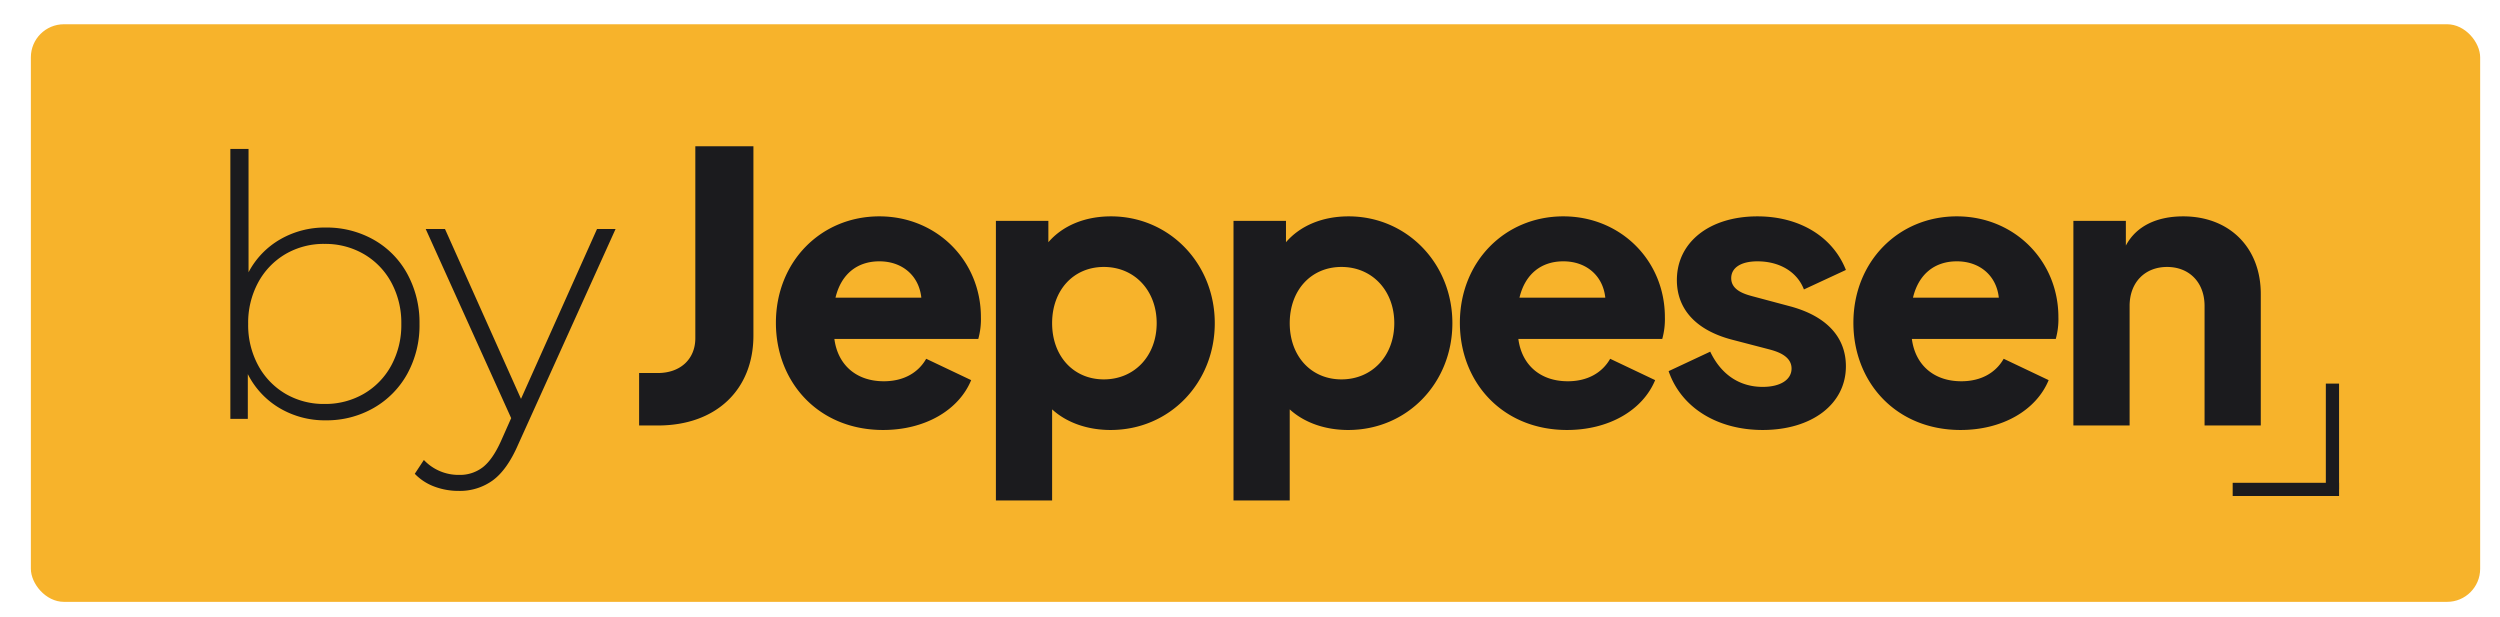 <svg xmlns="http://www.w3.org/2000/svg" xmlns:xlink="http://www.w3.org/1999/xlink" width="1134" height="280" viewBox="0 0 1134 280">
  <defs>
    <clipPath id="clip-Black_logo_with_yellow_bg">
      <rect width="1134" height="280"/>
    </clipPath>
  </defs>
  <g id="Black_logo_with_yellow_bg" data-name="Black logo with yellow bg" clip-path="url(#clip-Black_logo_with_yellow_bg)">
    <g id="Group_21" data-name="Group 21" transform="translate(-139 -214)">
      <rect id="Rectangle_8" data-name="Rectangle 8" width="1111" height="262" rx="15" transform="translate(153 225)" fill="#f7b32b"/>
      <g id="Group_16" data-name="Group 16" transform="translate(1151.741 388.625)">
        <line id="Line_1" data-name="Line 1" y1="48" transform="translate(45.259 -0.625)" fill="none" stroke="#1b1b1e" stroke-width="6"/>
        <line id="Line_2" data-name="Line 2" y2="48.259" transform="translate(0 47.375) rotate(-90)" fill="none" stroke="#1b1b1e" stroke-width="6"/>
      </g>
      <path id="Path_3" data-name="Path 3" d="M28.9,0h8.5C63.92,0,80.75-16.32,80.75-40.8v-85.85H54.4v87.04c0,9.52-6.8,15.81-17,15.81H28.9ZM183.94-49.13c0-25.67-20.06-45.73-46.07-45.73-26.52,0-46.92,20.57-46.92,48.28,0,26.86,19.21,48.62,48.62,48.62,19.04,0,34.34-9.01,39.95-22.61l-20.4-9.69c-3.57,6.29-10.2,10.2-19.21,10.2-12.58,0-20.91-7.48-22.44-19.21h65.28A33.3,33.3,0,0,0,183.94-49.13Zm-65.96-8.84c2.55-10.71,9.86-16.49,19.89-16.49,10.54,0,18.02,6.63,19.04,16.49ZM242.93-94.86c-11.9,0-21.93,4.25-28.39,11.73v-9.69h-23.8V34h25.5V-7.31c6.29,5.78,15.64,9.35,26.52,9.35,26.86,0,47.26-21.42,47.26-48.45C290.02-73.61,269.28-94.86,242.93-94.86ZM239.7-20.91c-13.77,0-23.46-10.54-23.46-25.5s9.69-25.5,23.46-25.5c13.94,0,23.97,10.71,23.97,25.5S253.64-20.91,239.7-20.91ZM350.71-94.86c-11.9,0-21.93,4.25-28.39,11.73v-9.69h-23.8V34h25.5V-7.31c6.29,5.78,15.64,9.35,26.52,9.35,26.86,0,47.26-21.42,47.26-48.45C397.8-73.61,377.06-94.86,350.71-94.86Zm-3.23,73.95c-13.77,0-23.46-10.54-23.46-25.5s9.69-25.5,23.46-25.5c13.94,0,23.97,10.71,23.97,25.5S361.42-20.91,347.48-20.91ZM494.19-49.13c0-25.67-20.06-45.73-46.07-45.73-26.52,0-46.92,20.57-46.92,48.28,0,26.86,19.21,48.62,48.62,48.62,19.04,0,34.34-9.01,39.95-22.61l-20.4-9.69c-3.57,6.29-10.2,10.2-19.21,10.2-12.58,0-20.91-7.48-22.44-19.21H493A33.3,33.3,0,0,0,494.19-49.13Zm-65.96-8.84c2.55-10.71,9.86-16.49,19.89-16.49,10.54,0,18.02,6.63,19.04,16.49ZM538.56,2.04c22.27,0,37.74-11.73,37.74-28.9,0-13.26-8.84-22.78-25.33-27.2L533.8-58.65c-3.06-.85-9.52-2.55-9.52-8.16,0-4.76,4.42-7.65,11.9-7.65,10.03,0,18.02,4.76,21.08,12.75l19.04-8.84c-5.95-15.13-21.08-24.31-40.12-24.31-21.76,0-36.55,11.73-36.55,28.9,0,12.75,8.16,22.61,24.99,27.03l16.32,4.25c3.23.85,10.71,2.72,10.71,8.84,0,5.1-5.1,8.33-13.09,8.33-10.54,0-18.87-5.61-23.8-15.98l-18.87,8.84C501.67-7.82,518.33,2.04,538.56,2.04ZM672.69-49.13c0-25.67-20.06-45.73-46.07-45.73-26.52,0-46.92,20.57-46.92,48.28,0,26.86,19.21,48.62,48.62,48.62,19.04,0,34.34-9.01,39.95-22.61l-20.4-9.69c-3.57,6.29-10.2,10.2-19.21,10.2-12.58,0-20.91-7.48-22.44-19.21H671.5A33.3,33.3,0,0,0,672.69-49.13Zm-65.96-8.84c2.55-10.71,9.86-16.49,19.89-16.49,10.54,0,18.02,6.63,19.04,16.49ZM729.3-94.86c-11.73,0-21.25,4.25-26.01,13.26V-92.82h-23.8V0h25.5V-54.23c0-10.71,6.97-17.68,17-17.68s17,6.97,17,17.68V0h25.5V-59.67C764.49-80.75,750.21-94.86,729.3-94.86Z" transform="translate(400 407)" fill="#1b1b1e"/>
      <path id="Path_4" data-name="Path 4" d="M60.72-86.79A43.328,43.328,0,0,1,82.5-81.263a39.426,39.426,0,0,1,15.262,15.51,46.043,46.043,0,0,1,5.528,22.688A45.577,45.577,0,0,1,97.762-20.46,40.157,40.157,0,0,1,82.5-4.95,42.828,42.828,0,0,1,60.72.66,40.147,40.147,0,0,1,39.847-4.867,37.593,37.593,0,0,1,25.41-20.3V0H17.49V-122.43h8.25V-66.5A37.159,37.159,0,0,1,40.1-81.427,40.336,40.336,0,0,1,60.72-86.79ZM60.225-6.765a34.708,34.708,0,0,0,17.82-4.62A32.991,32.991,0,0,0,90.5-24.255a38.383,38.383,0,0,0,4.537-18.81A38.383,38.383,0,0,0,90.5-61.875a32.991,32.991,0,0,0-12.458-12.87,34.708,34.708,0,0,0-17.82-4.62,34.266,34.266,0,0,0-17.738,4.62,33.172,33.172,0,0,0-12.375,12.87,38.383,38.383,0,0,0-4.538,18.81,38.383,38.383,0,0,0,4.538,18.81,33.172,33.172,0,0,0,12.375,12.87A34.266,34.266,0,0,0,60.225-6.765Zm132-79.365-44.22,97.845q-4.95,11.385-11.467,16.17A25.355,25.355,0,0,1,121.11,32.67a31.021,31.021,0,0,1-11.138-1.98,23.7,23.7,0,0,1-8.827-5.775l4.125-6.27a21.529,21.529,0,0,0,16.005,6.765A16.944,16.944,0,0,0,132,21.945q4.455-3.465,8.25-11.88l4.62-10.4L106.1-86.13h8.745L149.325-9.075,183.81-86.13Z" transform="translate(226 404)" fill="#1b1b1e"/>
    </g>
  </g>
</svg>

